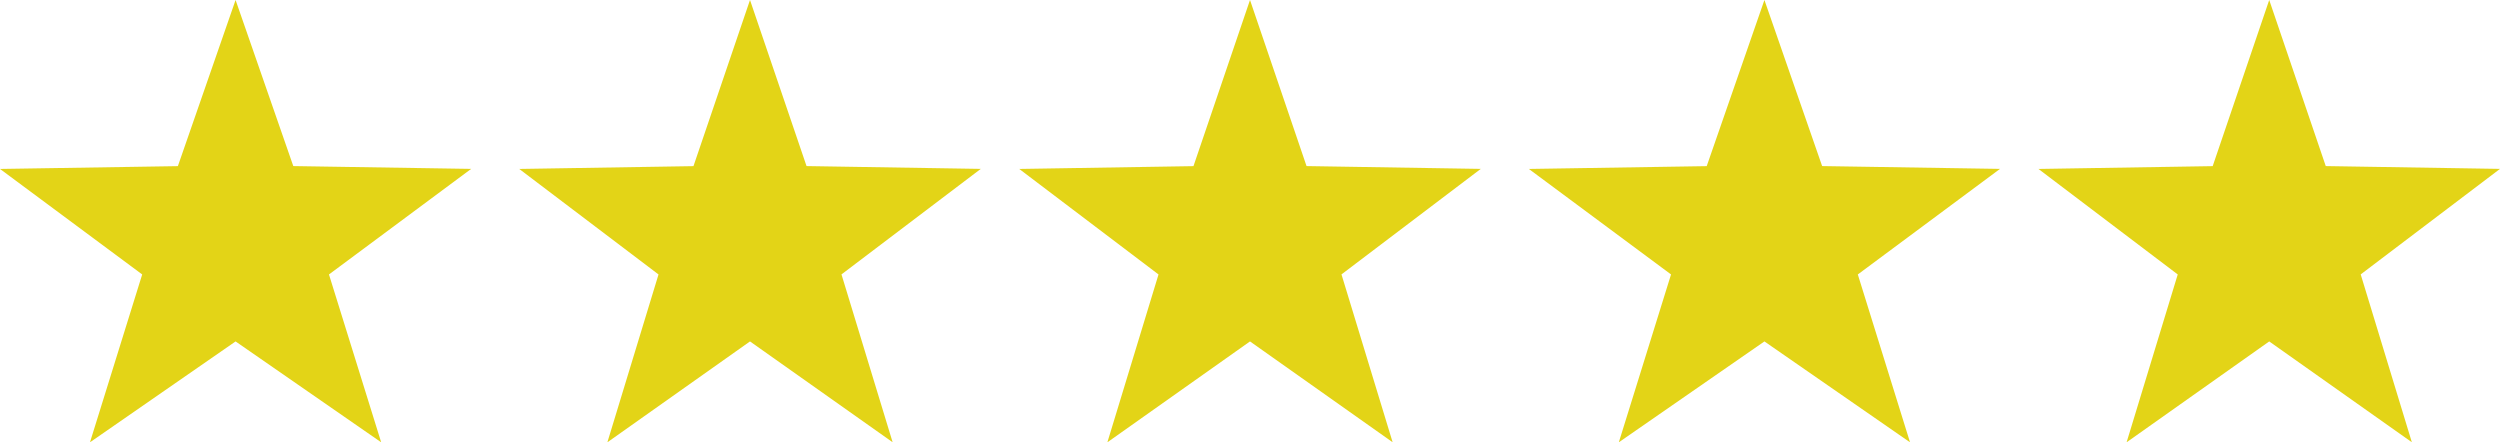 <svg id="Group_2" data-name="Group 2" xmlns="http://www.w3.org/2000/svg" width="178.21" height="31.529" viewBox="0 0 178.21 31.529">
  <path id="Polygon_1" data-name="Polygon 1" d="M16.793,0l4.114,11.839,12.679.2L23.45,19.564l3.722,11.965L16.793,24.338,6.414,31.529l3.722-11.965L0,12.043l12.679-.2Z" transform="translate(0)" fill="#e3d417"/>
  <path id="Polygon_2" data-name="Polygon 2" d="M16.45,0l4.03,11.839,12.42.2-9.929,7.521,3.646,11.965L16.45,24.338,6.283,31.529,9.929,19.564,0,12.043l12.42-.2Z" transform="translate(37.013)" fill="#e3d417"/>
  <path id="Polygon_3" data-name="Polygon 3" d="M16.45,0l4.03,11.839,12.42.2-9.929,7.521,3.646,11.965L16.45,24.338,6.283,31.529,9.929,19.564,0,12.043l12.42-.2Z" transform="translate(72.655)" fill="#e3d417"/>
  <path id="Polygon_4" data-name="Polygon 4" d="M16.793,0l4.114,11.839,12.679.2L23.45,19.564l3.722,11.965L16.793,24.338,6.414,31.529l3.722-11.965L0,12.043l12.679-.2Z" transform="translate(108.982)" fill="#e3d417"/>
  <path id="Polygon_5" data-name="Polygon 5" d="M16.45,0l4.03,11.839,12.42.2-9.929,7.521,3.646,11.965L16.45,24.338,6.283,31.529,9.929,19.564,0,12.043l12.42-.2Z" transform="translate(145.309)" fill="#e3d417"/>
</svg>
